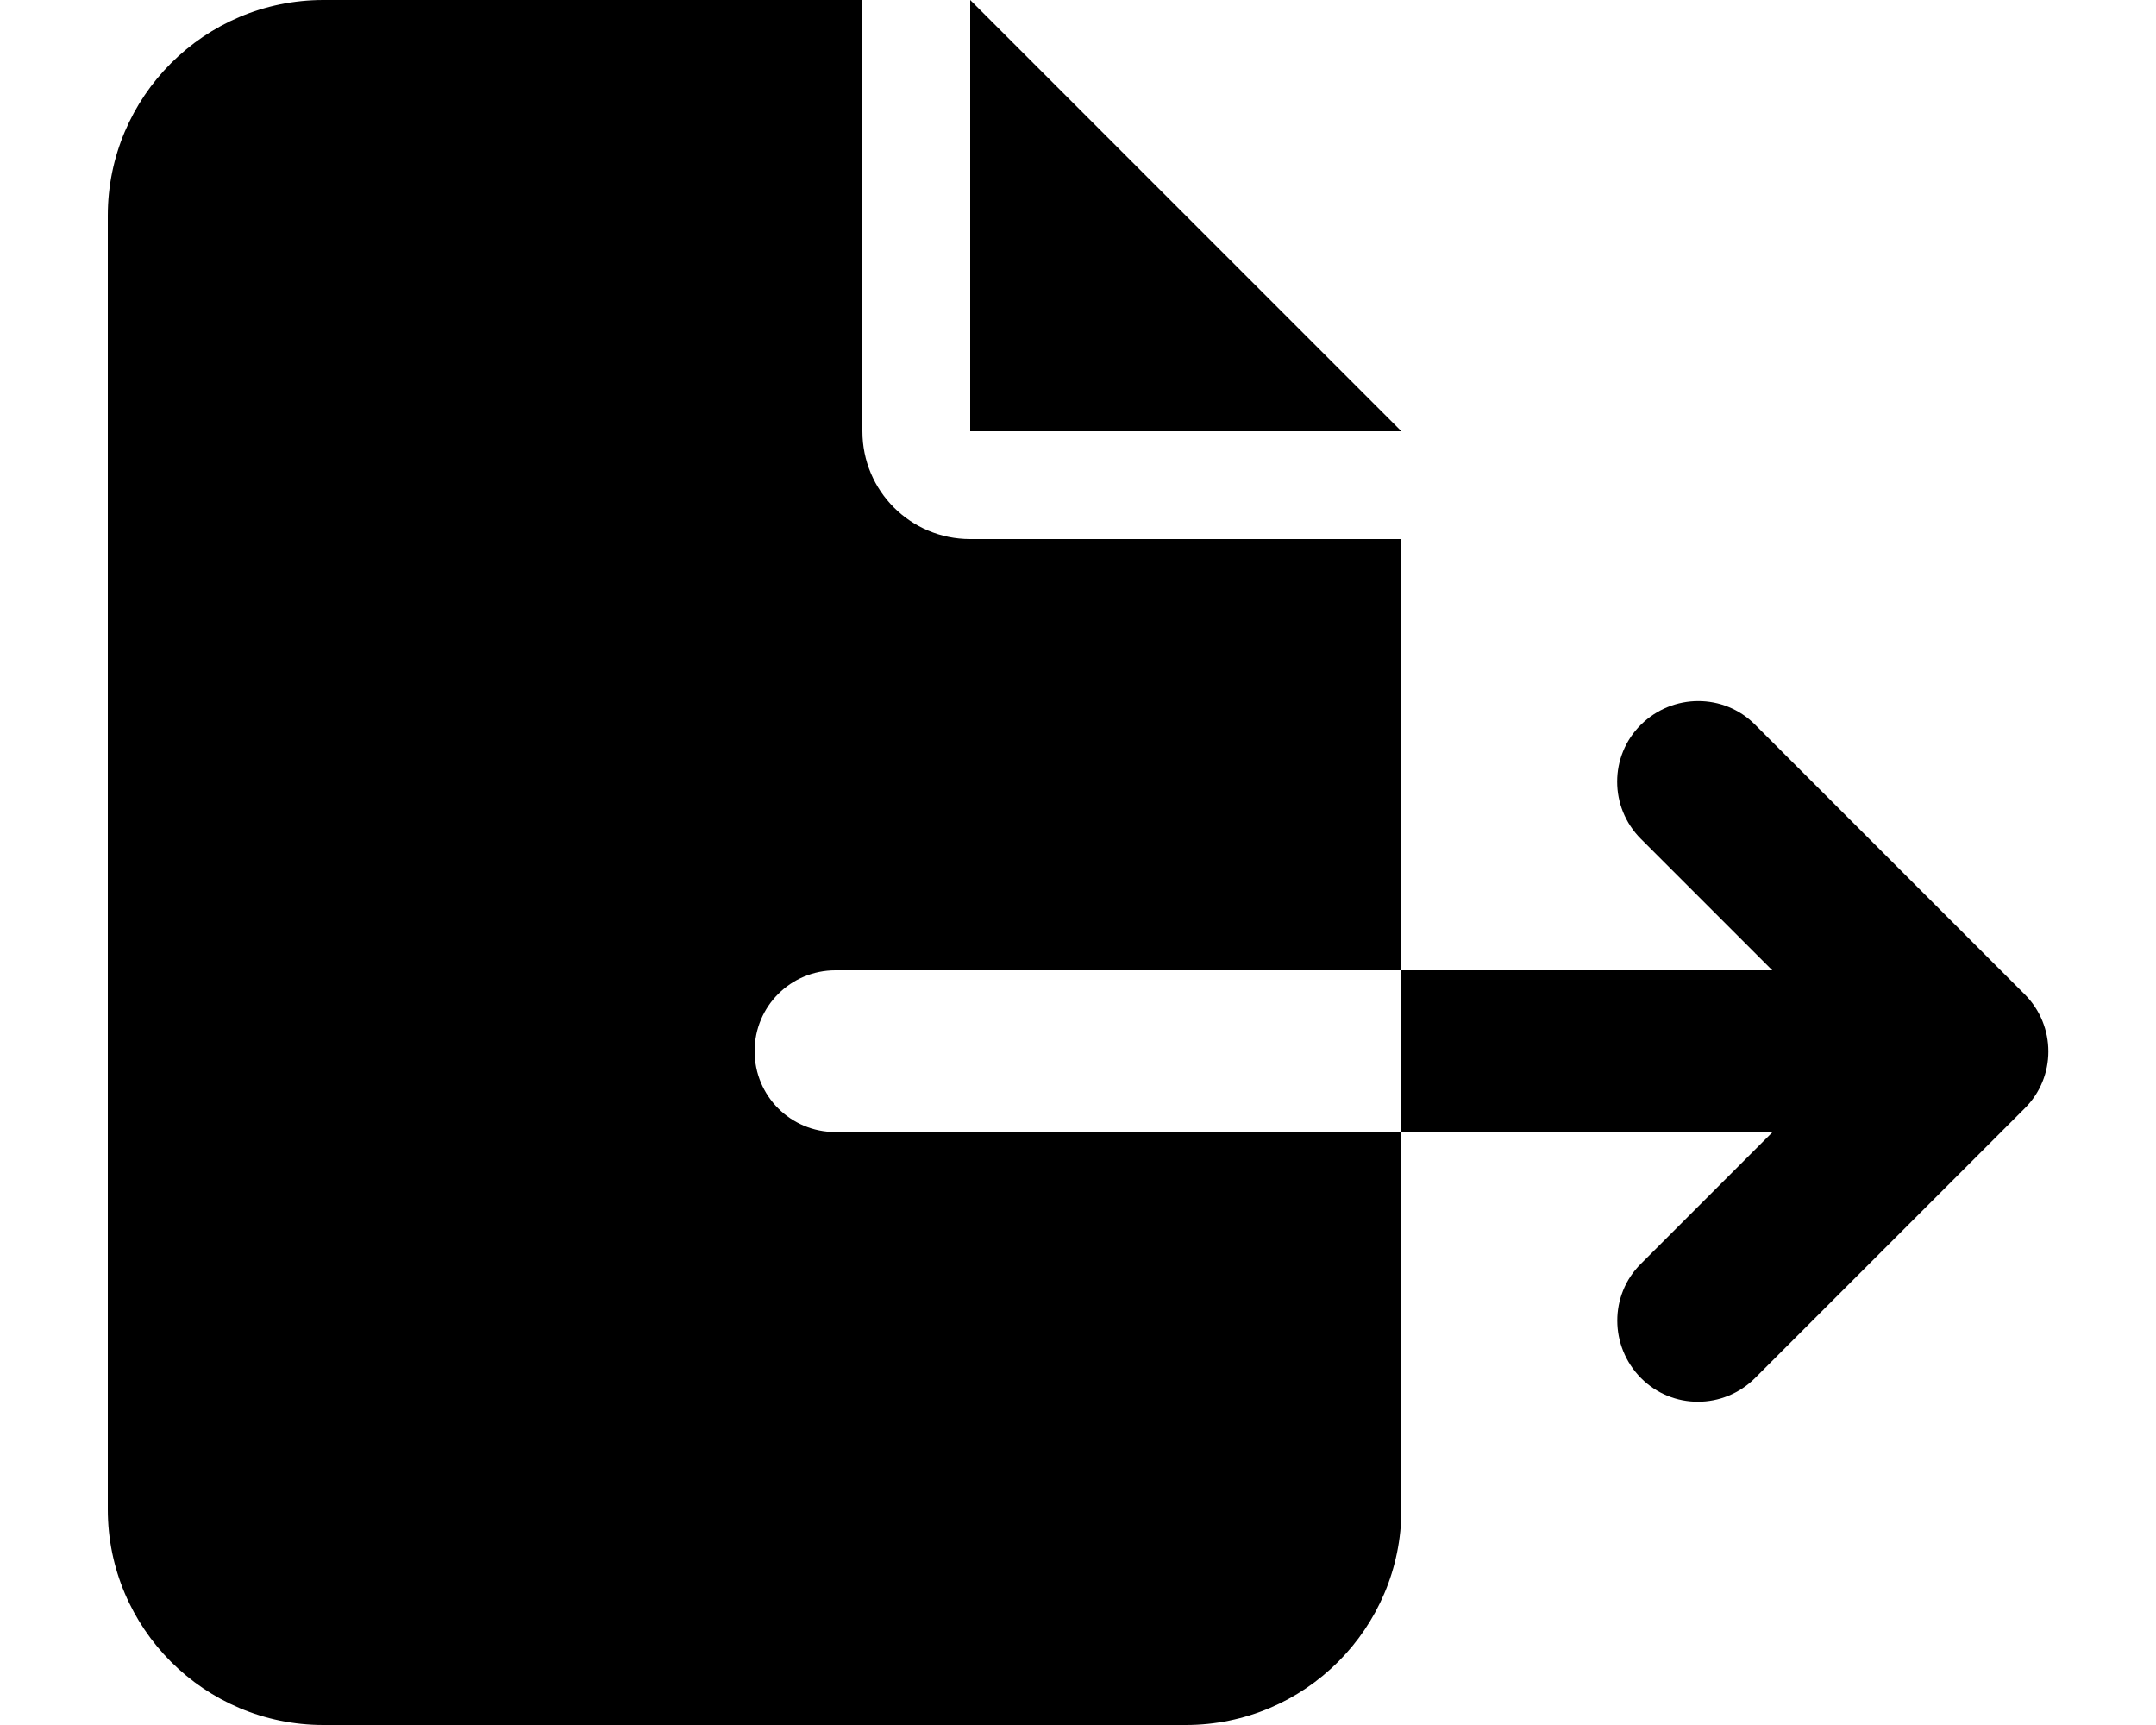 <svg xmlns="http://www.w3.org/2000/svg" viewBox="0 0 640 512"><!--! Font Awesome Free 6.2.0 by @fontawesome - https://fontawesome.com License - https://fontawesome.com/license/free (Icons: CC BY 4.0, Fonts: SIL OFL 1.1, Code: MIT License) Copyright 2022 Fonticons, Inc.--><path d="M32 64C32 28.7 60.7 0 96 0h160v128c0 17.7 14.3 32 32 32h128v128H248c-13.3 0-24 10.7-24 24s10.7 24 24 24h168v112c0 35.3-28.7 64-64 64H96c-35.3 0-64-28.7-64-64V64zm384 272v-48h110.1l-39-39c-9.4-9.4-9.4-24.6 0-33.9s24.6-9.4 33.9 0l80 80c9.4 9.4 9.4 24.6 0 33.9l-80 80c-9.4 9.4-24.6 9.4-33.9 0s-9.4-24.6 0-33.9l39-39H416zm0-208H288V0l128 128z"/></svg>